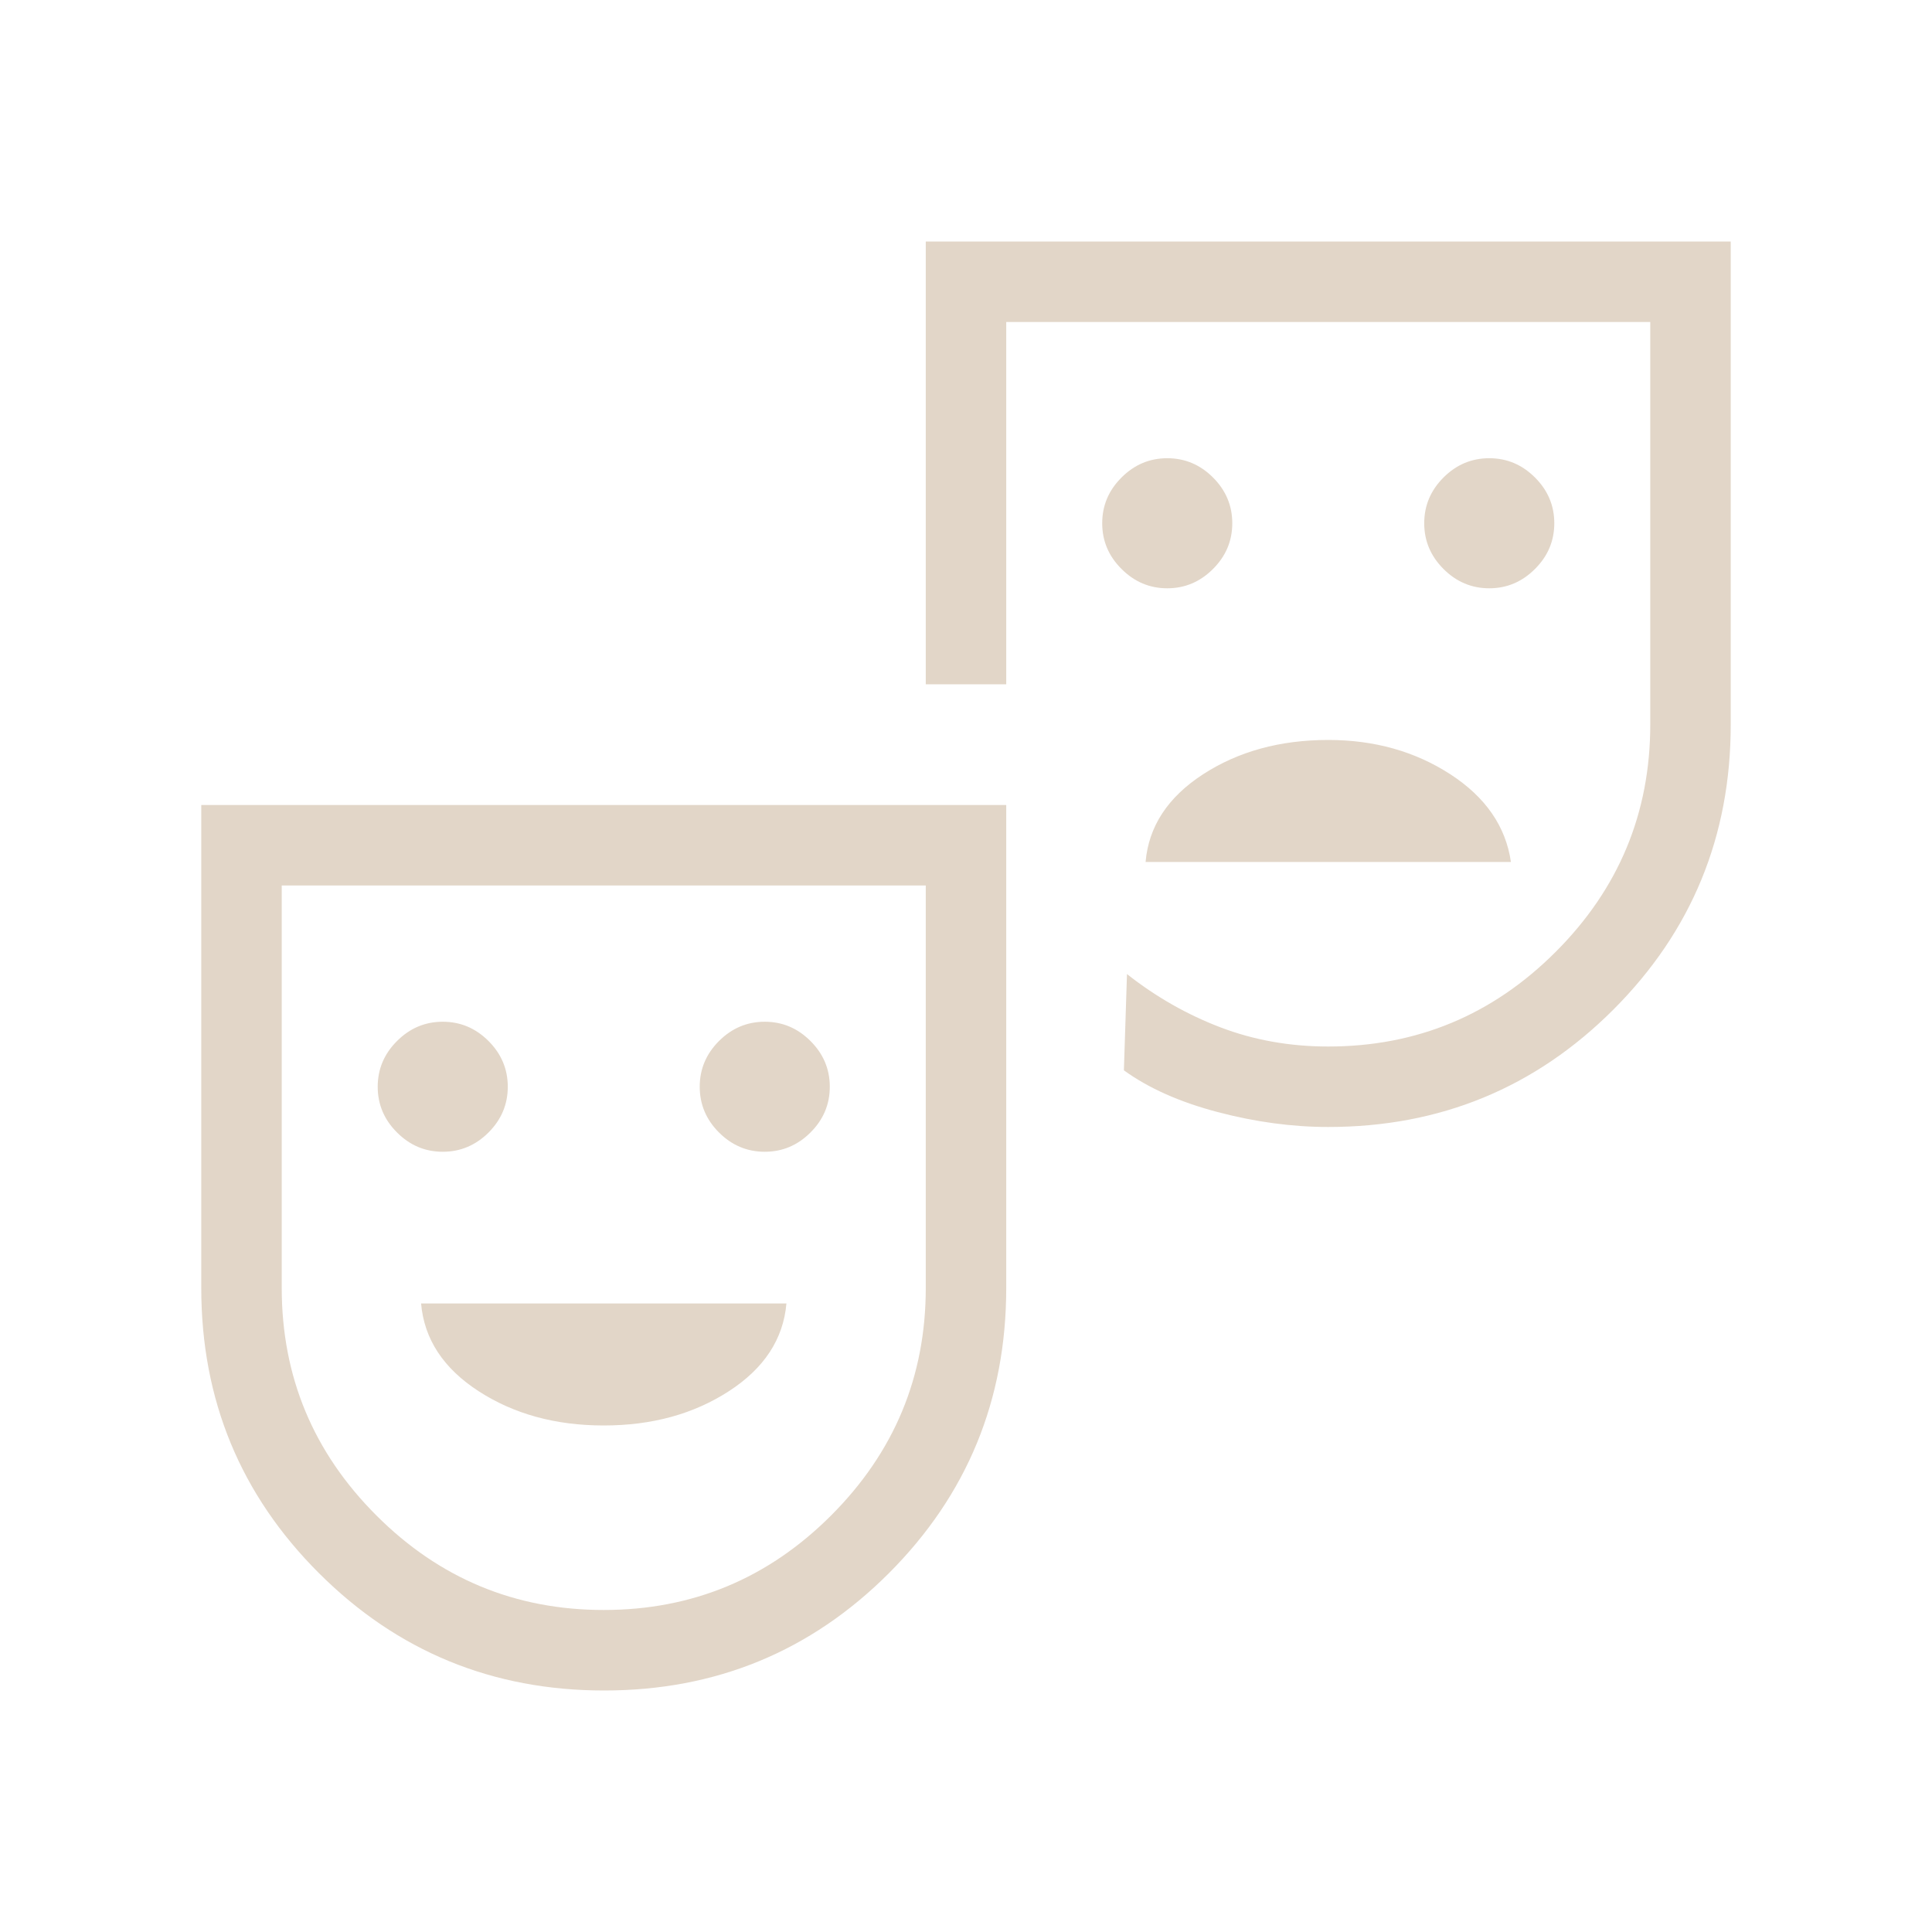 <?xml version="1.0" encoding="UTF-8"?> <svg xmlns="http://www.w3.org/2000/svg" width="40" height="40" viewBox="0 0 40 40" fill="none"><mask id="mask0_2607_80" style="mask-type:alpha" maskUnits="userSpaceOnUse" x="0" y="0" width="40" height="40"><rect width="40" height="40" fill="#D9D9D9"></rect></mask><g mask="url(#mask0_2607_80)"><path d="M30.833 12.18C31.199 12.18 31.514 12.046 31.78 11.78C32.047 11.514 32.18 11.199 32.18 10.833C32.18 10.468 32.047 10.152 31.78 9.886C31.514 9.62 31.199 9.487 30.833 9.487C30.468 9.487 30.152 9.62 29.886 9.886C29.62 10.152 29.487 10.468 29.487 10.833C29.487 11.199 29.62 11.514 29.886 11.78C30.152 12.046 30.468 12.18 30.833 12.18ZM24.167 12.18C24.532 12.18 24.848 12.046 25.114 11.78C25.38 11.514 25.513 11.199 25.513 10.833C25.513 10.468 25.38 10.152 25.114 9.886C24.848 9.62 24.532 9.487 24.167 9.487C23.801 9.487 23.486 9.62 23.22 9.886C22.953 10.152 22.82 10.468 22.82 10.833C22.82 11.199 22.953 11.514 23.22 11.78C23.486 12.046 23.801 12.18 24.167 12.18ZM23.718 17.846H31.282C31.175 17.109 30.757 16.504 30.027 16.03C29.297 15.557 28.455 15.32 27.5 15.32C26.502 15.32 25.639 15.557 24.909 16.03C24.179 16.504 23.782 17.109 23.718 17.846ZM12.508 35C10.195 35 8.226 34.19 6.603 32.57C4.979 30.949 4.167 28.981 4.167 26.667V16.667H20.833V26.667C20.833 28.981 20.024 30.949 18.405 32.57C16.786 34.19 14.82 35 12.508 35ZM12.5 33.333C14.333 33.333 15.903 32.681 17.208 31.375C18.514 30.069 19.167 28.5 19.167 26.667V18.333H5.833V26.667C5.833 28.5 6.486 30.069 7.792 31.375C9.097 32.681 10.667 33.333 12.5 33.333ZM27.5 23.333C26.756 23.333 25.993 23.23 25.21 23.024C24.427 22.818 23.78 22.53 23.269 22.16L23.333 20.167C23.932 20.639 24.578 21.007 25.271 21.271C25.964 21.535 26.707 21.667 27.5 21.667C29.333 21.667 30.903 21.014 32.208 19.708C33.514 18.403 34.167 16.833 34.167 15V6.667H20.833V14.167H19.167V5H35.833V15C35.833 17.315 35.023 19.282 33.403 20.903C31.782 22.523 29.815 23.333 27.5 23.333ZM9.167 23.846C9.532 23.846 9.848 23.713 10.114 23.447C10.38 23.181 10.513 22.865 10.513 22.5C10.513 22.135 10.38 21.819 10.114 21.553C9.848 21.287 9.532 21.154 9.167 21.154C8.801 21.154 8.486 21.287 8.22 21.553C7.953 21.819 7.82 22.135 7.82 22.5C7.82 22.865 7.953 23.181 8.22 23.447C8.486 23.713 8.801 23.846 9.167 23.846ZM15.833 23.846C16.199 23.846 16.514 23.713 16.78 23.447C17.047 23.181 17.18 22.865 17.18 22.5C17.18 22.135 17.047 21.819 16.78 21.553C16.514 21.287 16.199 21.154 15.833 21.154C15.468 21.154 15.152 21.287 14.886 21.553C14.62 21.819 14.487 22.135 14.487 22.5C14.487 22.865 14.62 23.181 14.886 23.447C15.152 23.713 15.468 23.846 15.833 23.846ZM12.5 29.513C13.498 29.513 14.361 29.276 15.091 28.803C15.821 28.33 16.218 27.724 16.282 26.987H8.718C8.782 27.724 9.179 28.33 9.909 28.803C10.639 29.276 11.502 29.513 12.5 29.513Z" fill="#E2D6C8"></path></g></svg> 